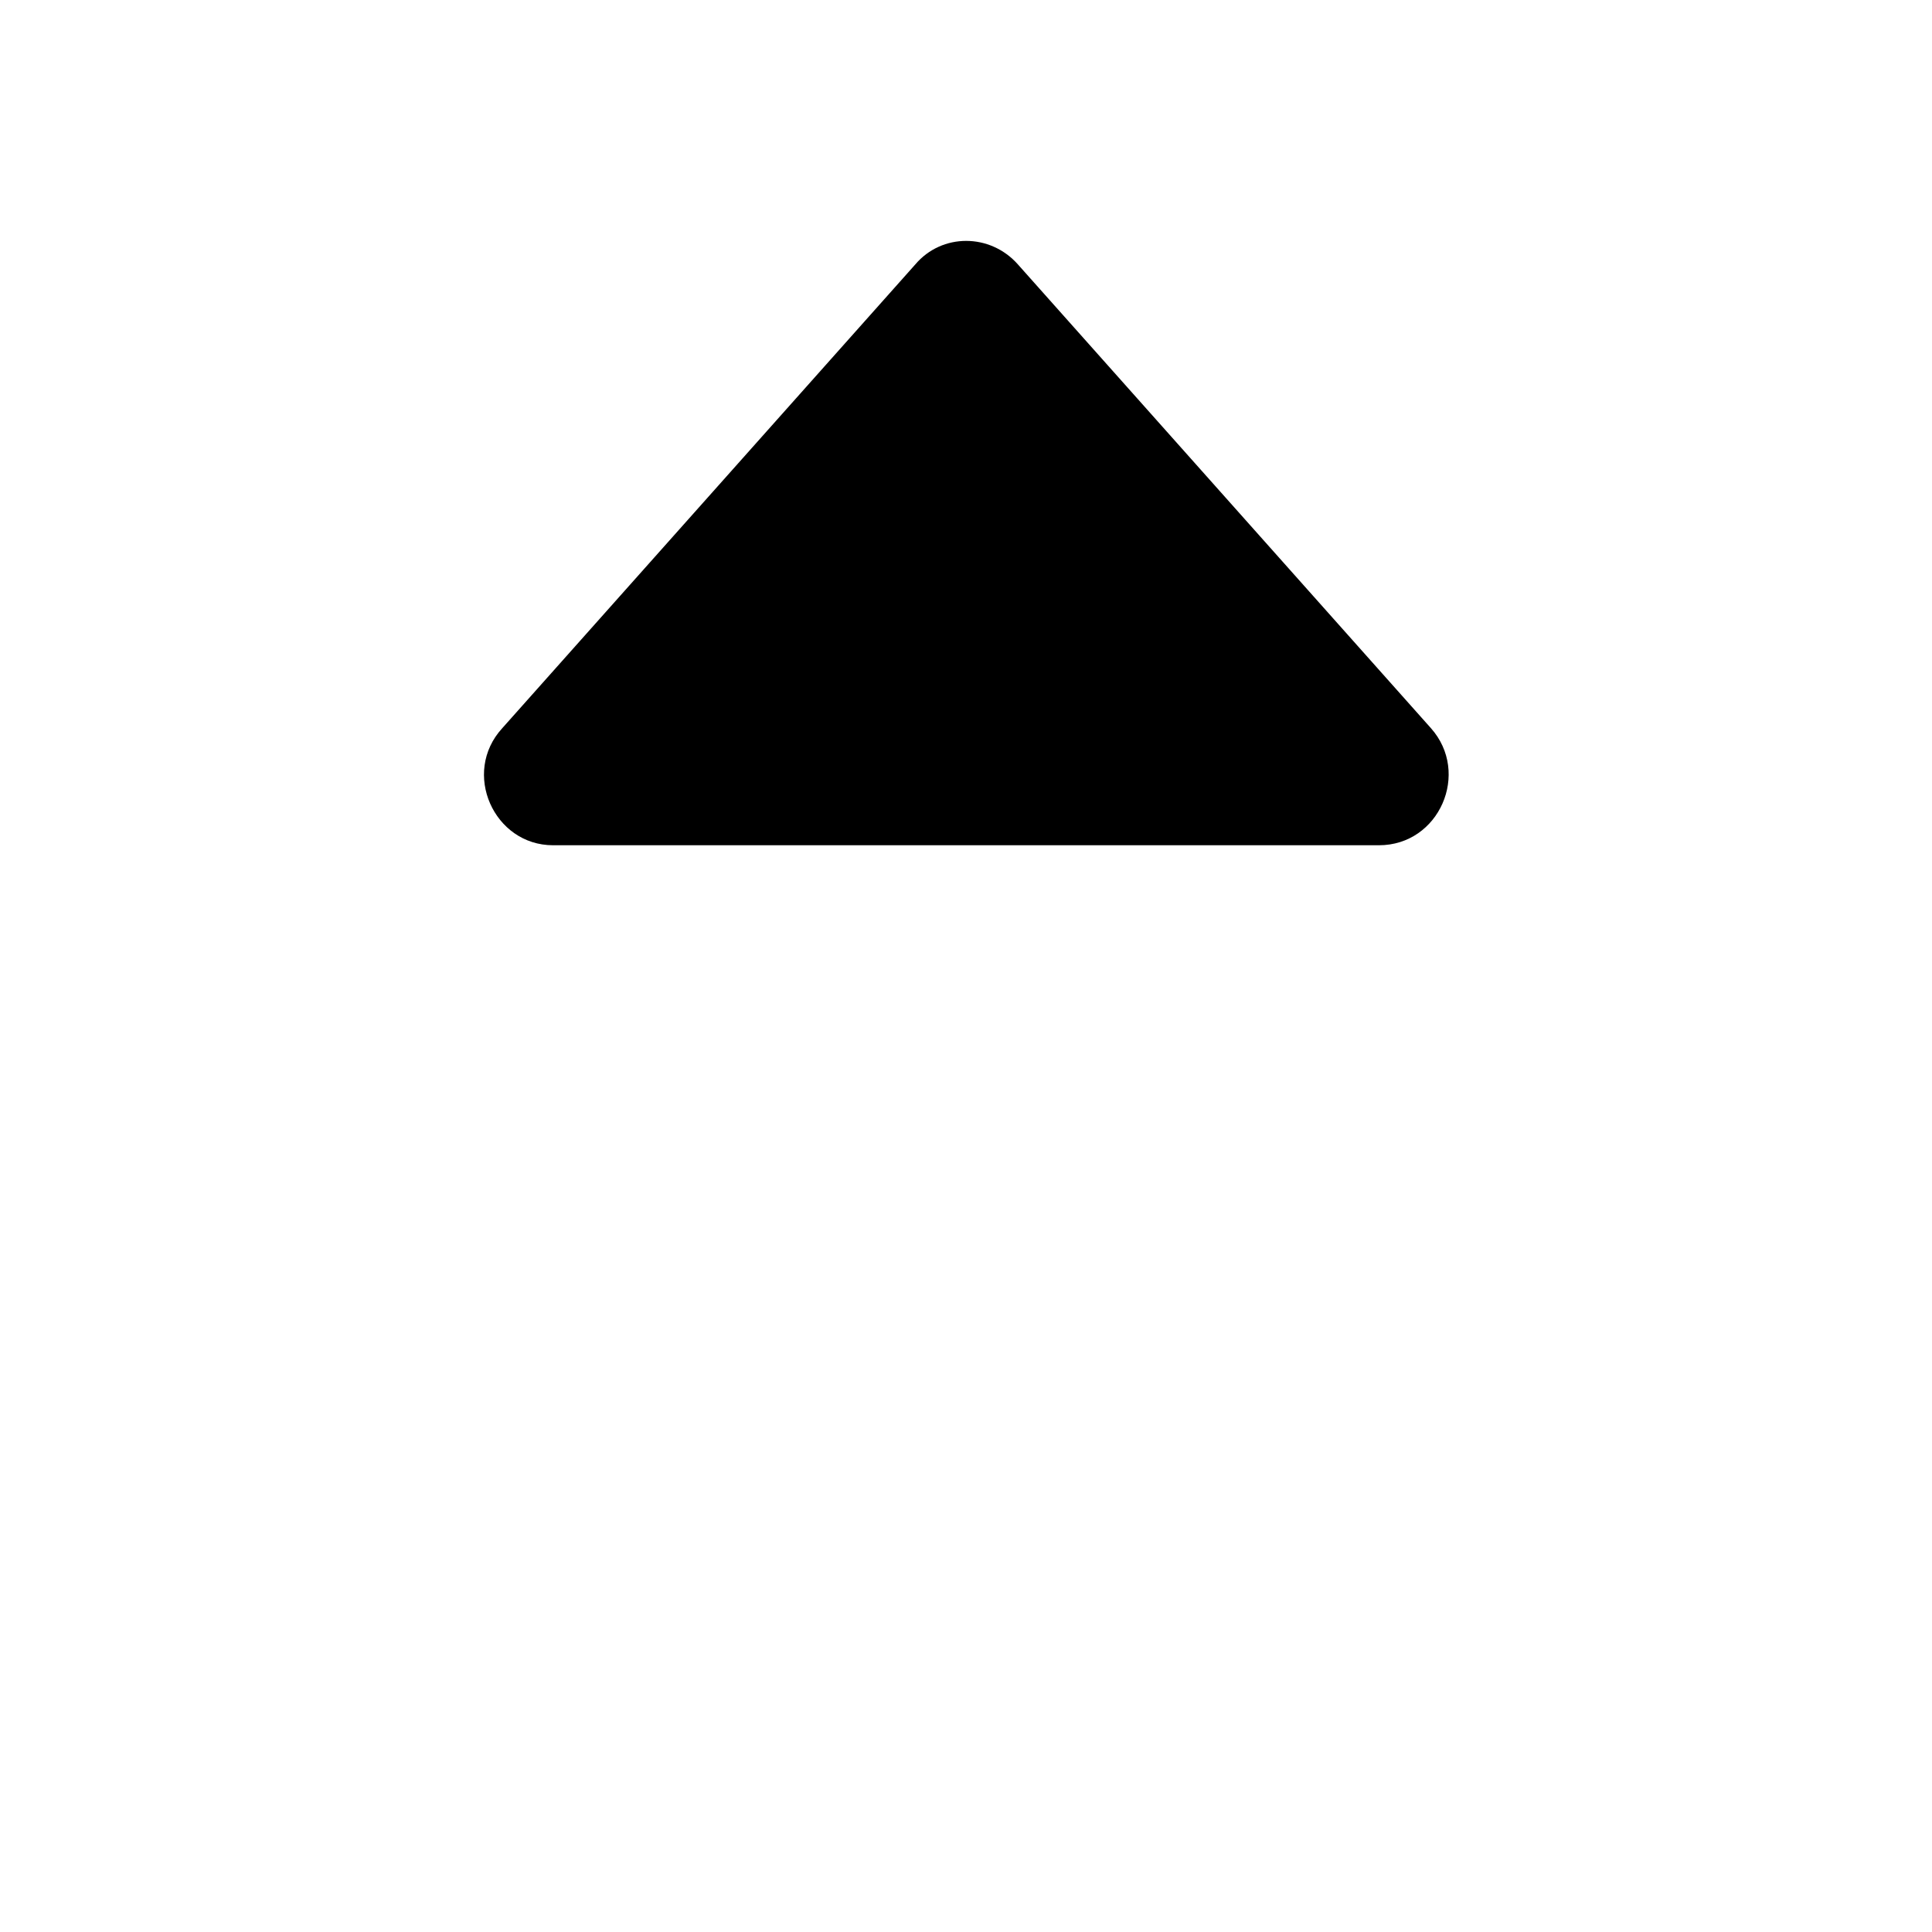 <svg class="svg-icon" style="width: 1em; height: 1em;vertical-align: middle;fill: currentColor;overflow: hidden;" viewBox="0 0 1024 1024" version="1.1" xmlns="http://www.w3.org/2000/svg"><path d="M758.4 385.92 539.52 140.16c-14.72-16.64-40.32-16.64-54.4 0L266.24 385.92C244.48 409.6 261.76 448 293.12 448l437.76 0C762.88 448 779.52 409.6 758.4 385.92z"  /></svg>